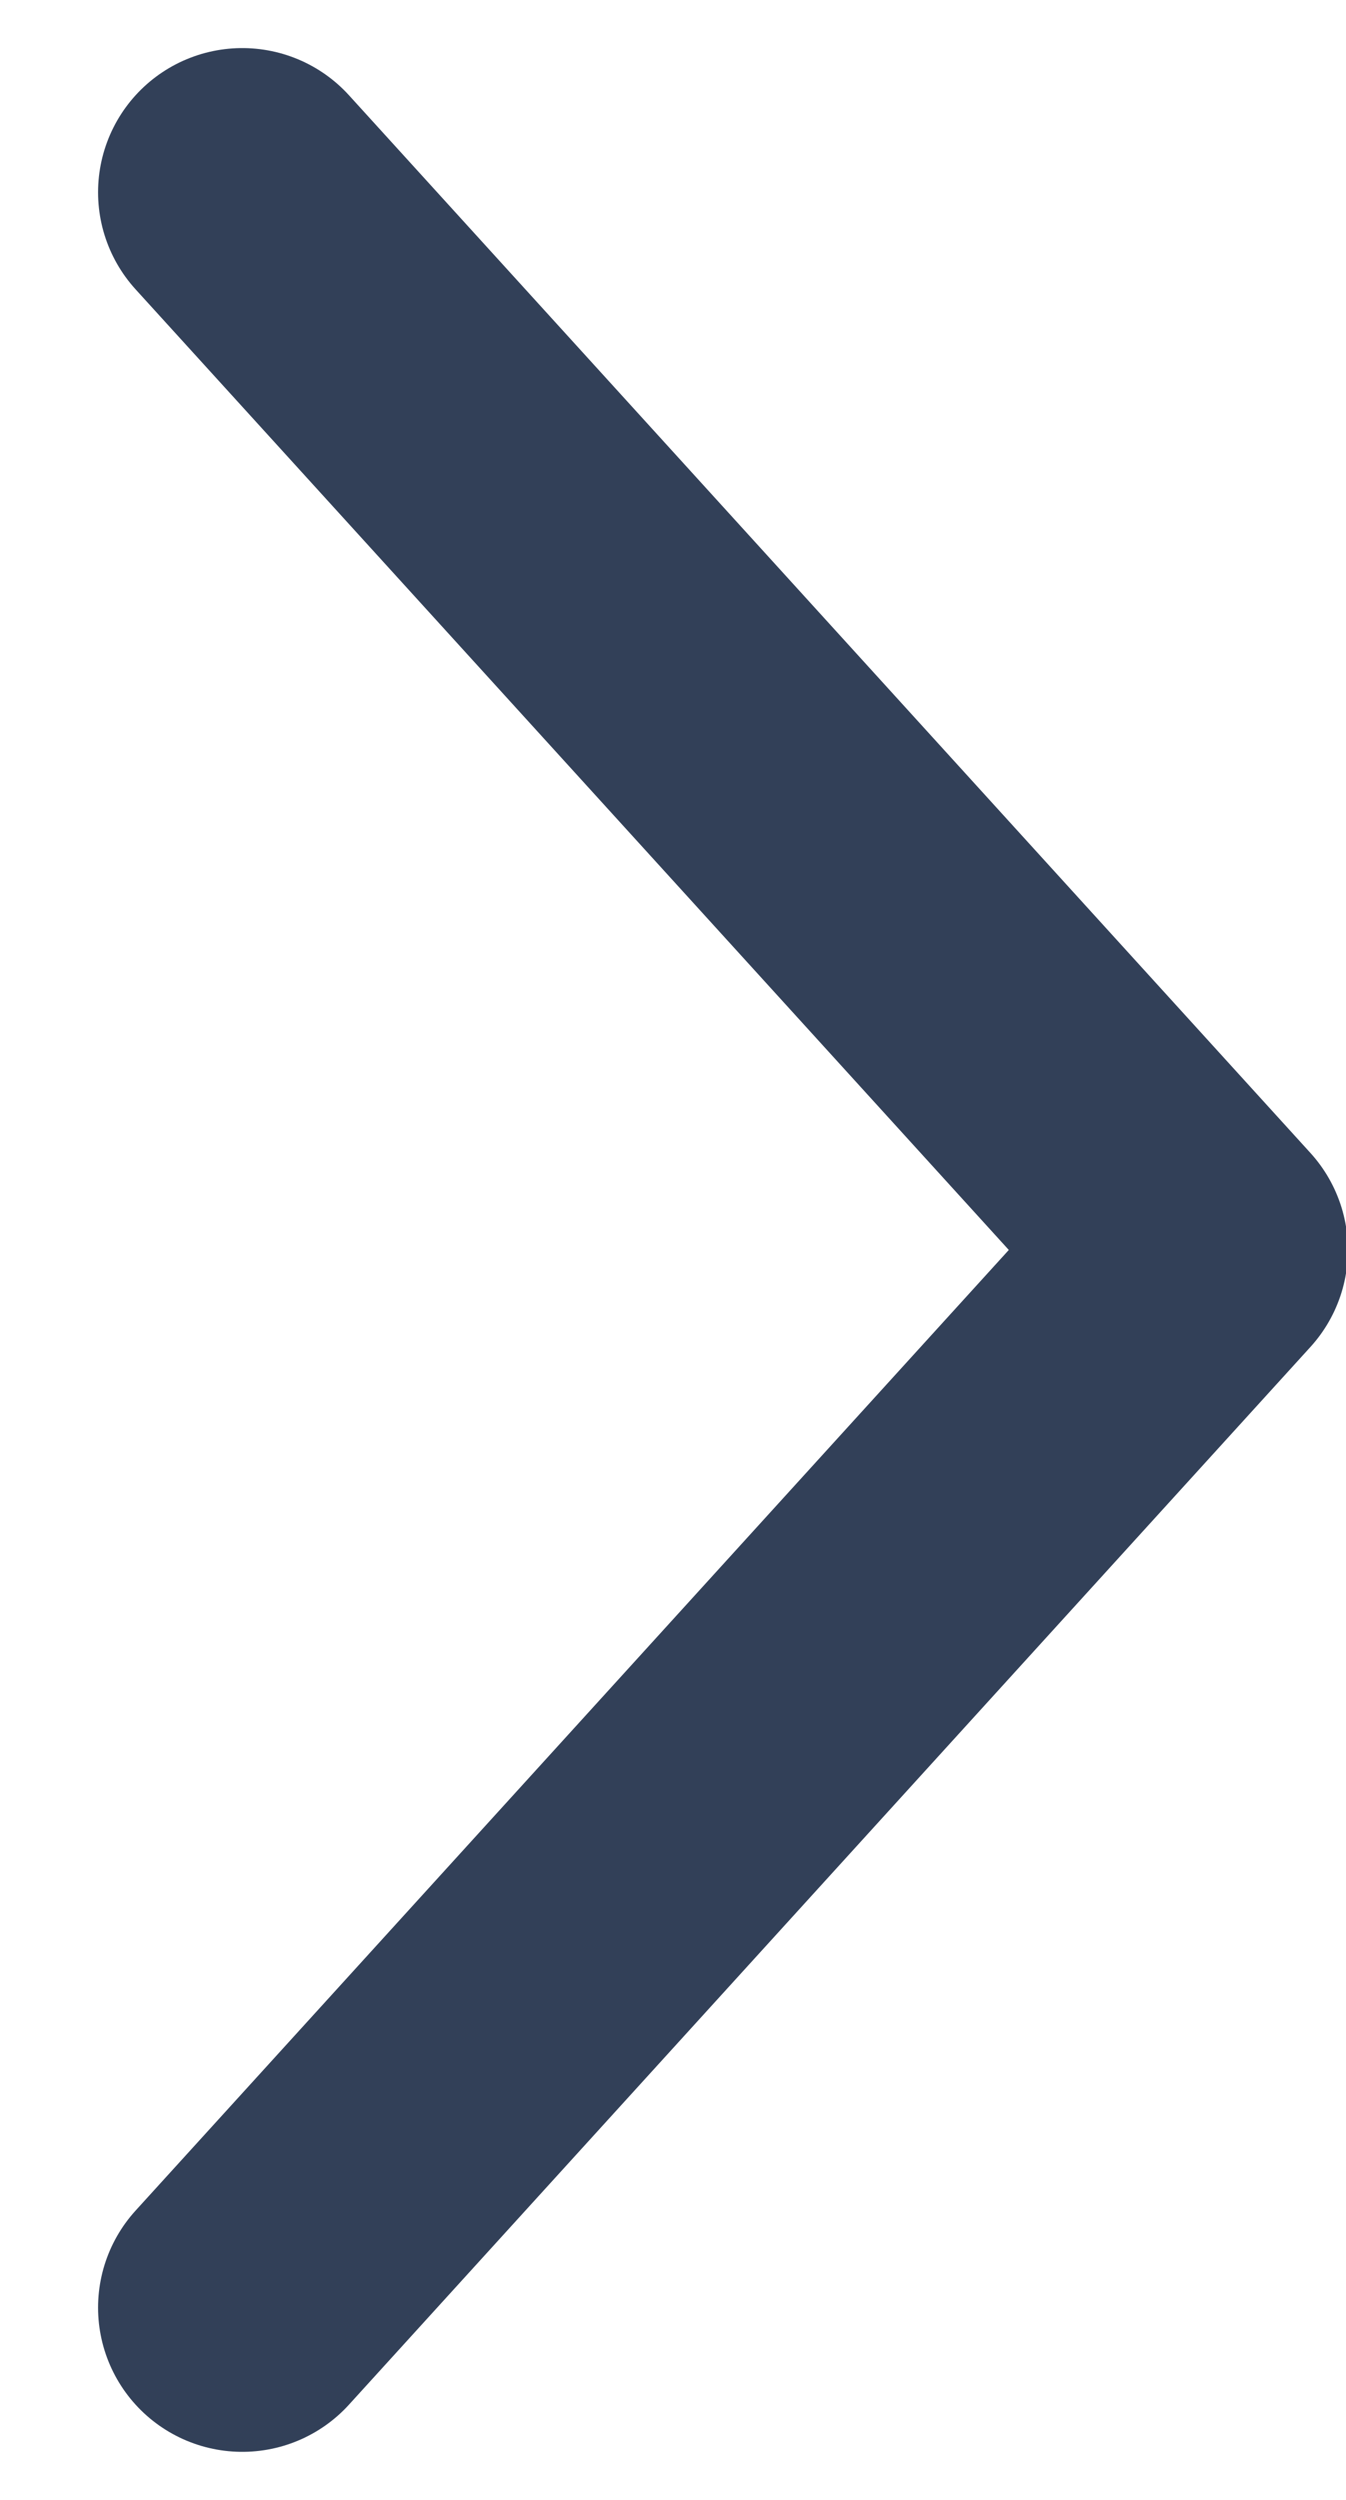 <svg width="7" height="13" viewBox="0 0 7 13" fill="none" xmlns="http://www.w3.org/2000/svg">
<path d="M1.26 12L6.26 6.5L1.26 1" stroke="#324058" stroke-width="1.5" stroke-linecap="round" stroke-linejoin="round"/>
</svg>

